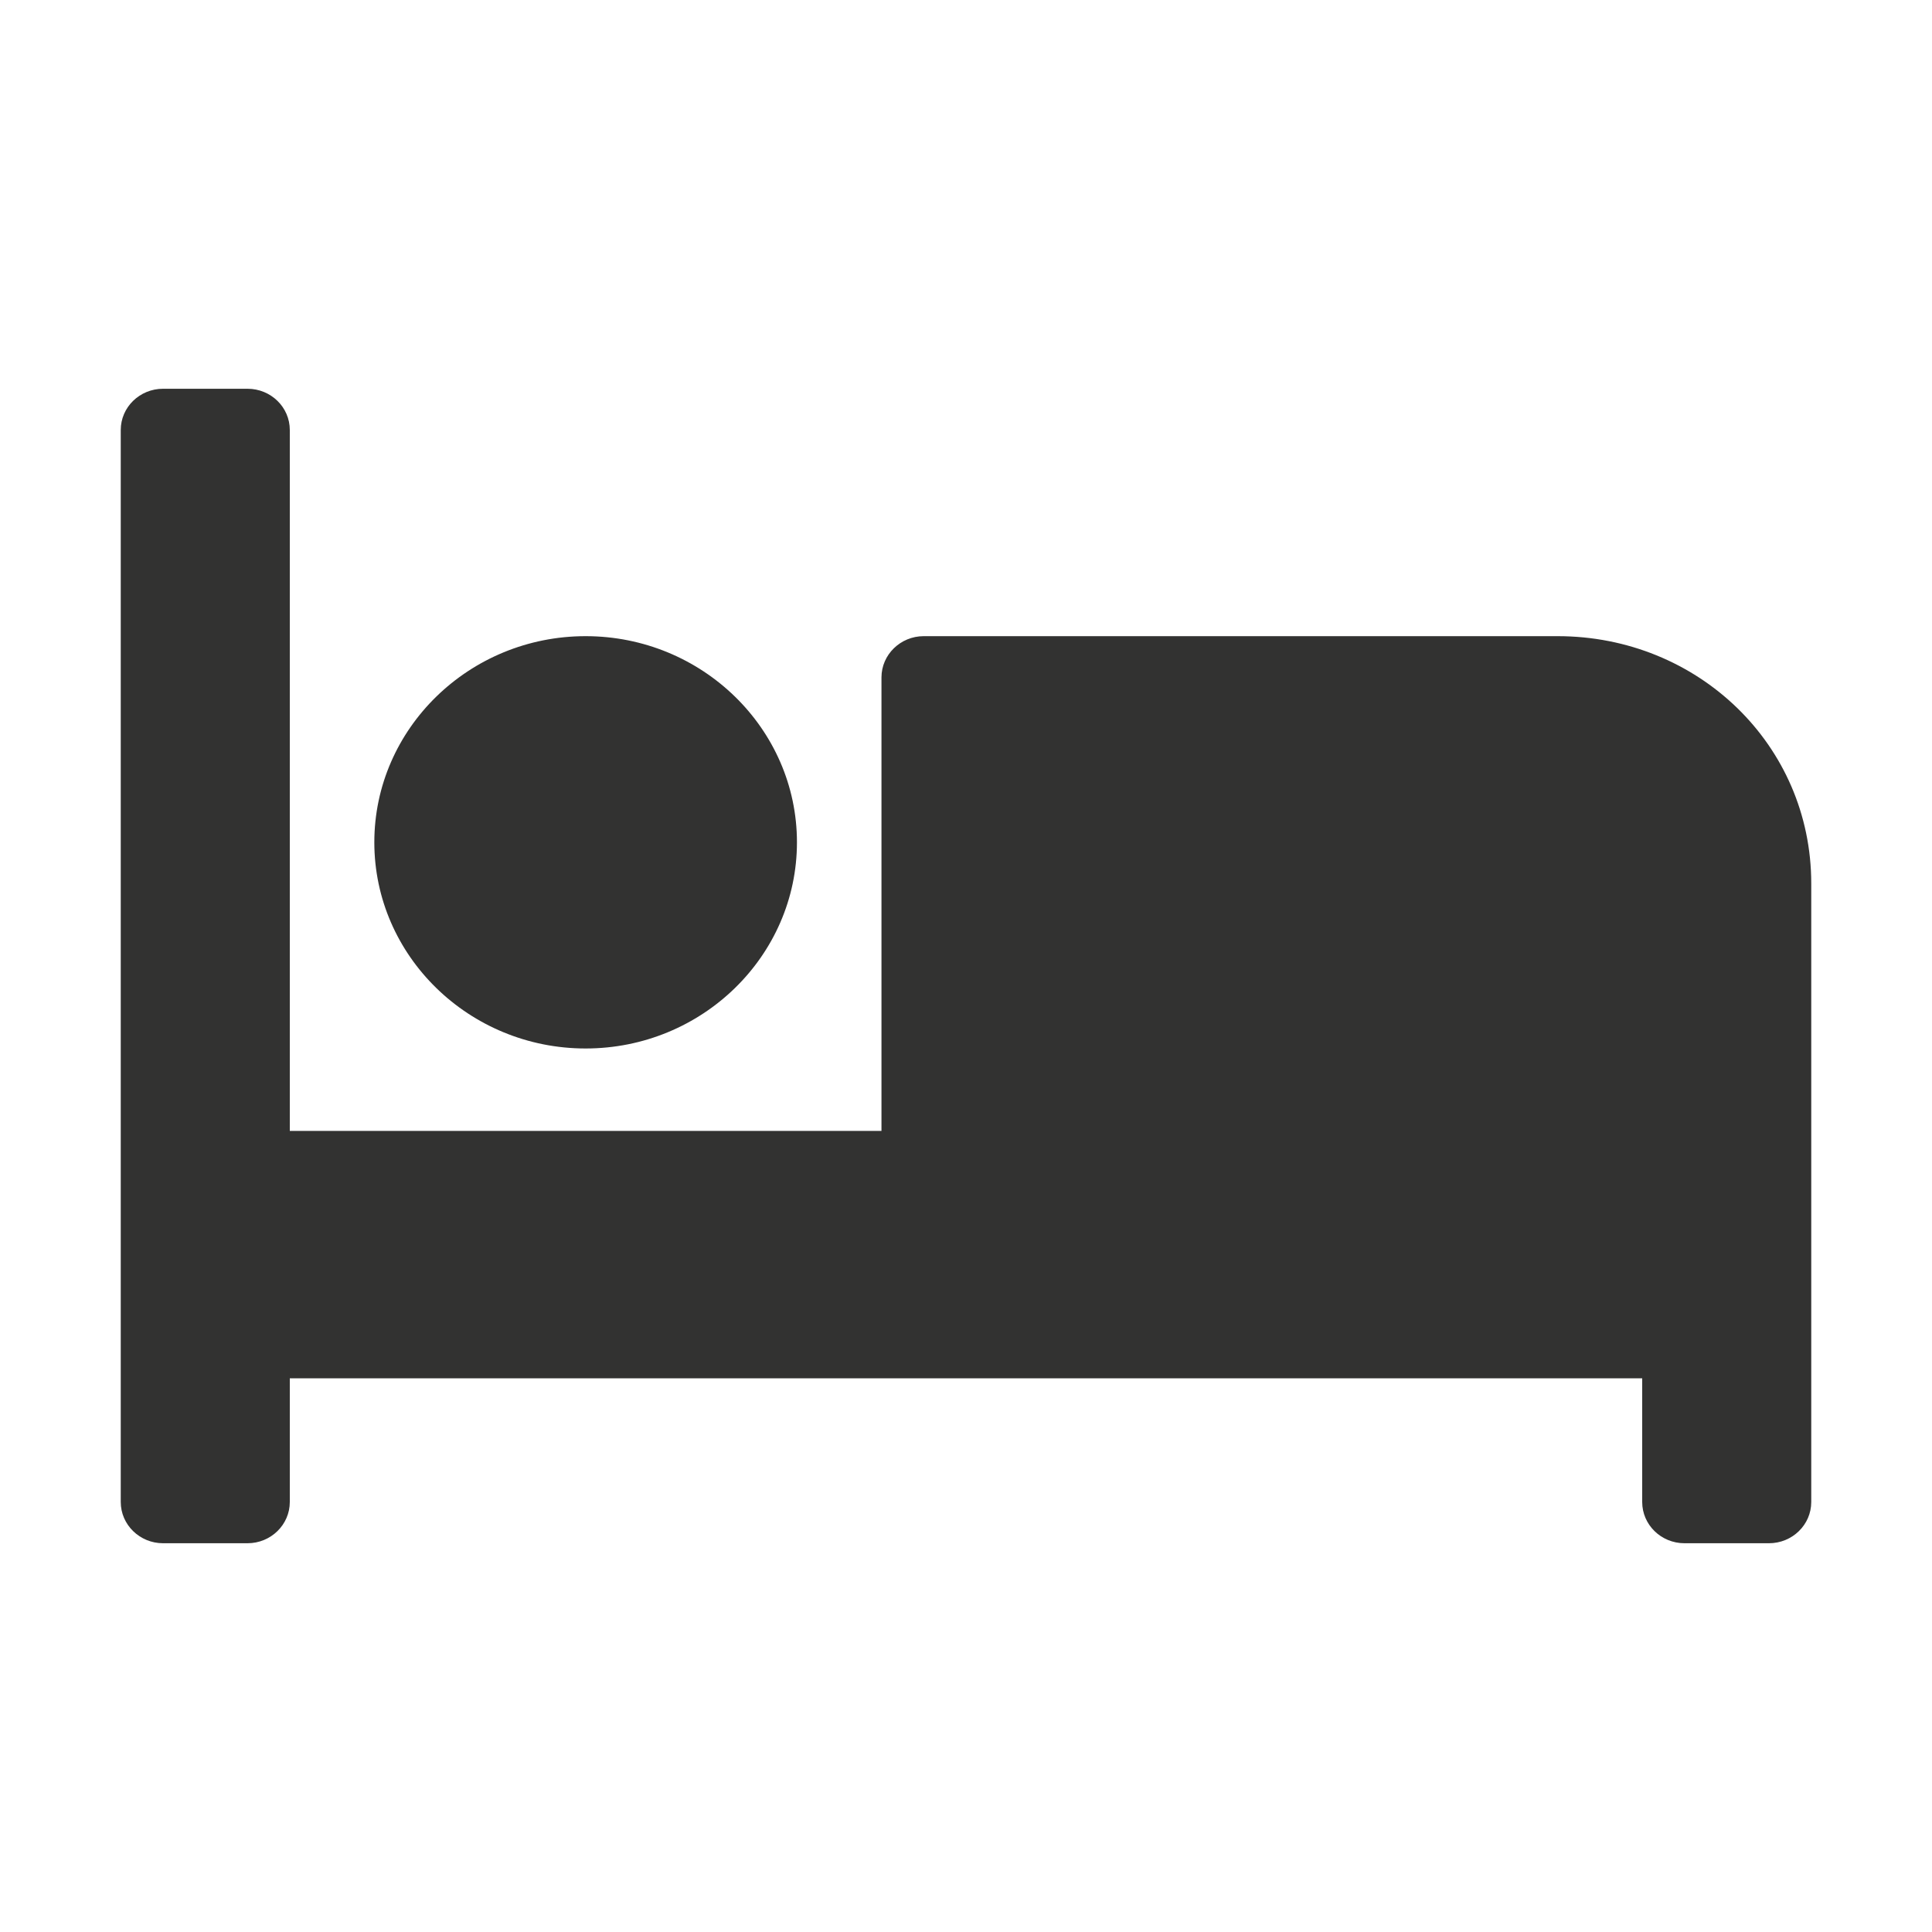 <svg width="36" height="36" viewBox="0 0 36 36" fill="none" xmlns="http://www.w3.org/2000/svg">
<path d="M10.912 19.537C13.083 19.537 14.85 17.813 14.85 15.695C14.85 13.578 13.083 11.854 10.912 11.854C8.742 11.854 6.975 13.578 6.975 15.695C6.975 17.813 8.742 19.537 10.912 19.537ZM29.025 11.854H17.212C16.779 11.854 16.425 12.199 16.425 12.622V21.073H5.4V8.012C5.4 7.588 5.048 7.244 4.612 7.244H3.038C2.603 7.244 2.25 7.588 2.25 8.012V27.988C2.25 28.41 2.603 28.756 3.038 28.756H4.612C5.048 28.756 5.4 28.41 5.4 27.988V25.683H30.6V27.988C30.6 28.412 30.953 28.756 31.387 28.756H32.962C33.397 28.756 33.75 28.412 33.75 27.988V16.463C33.75 13.875 31.634 11.854 29.025 11.854Z" fill="#323231"/>
</svg>
